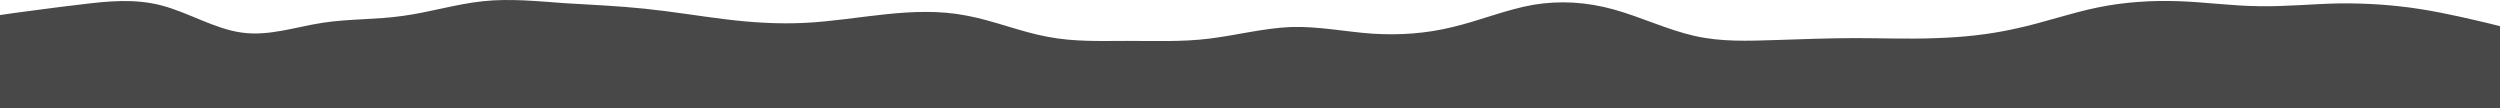 <svg width="900" height="39" viewBox="0 0 900 39" fill="none" preserveAspectRatio="none" xmlns="http://www.w3.org/2000/svg">
<path d="M0 5.422L4.8 4.722C9.7 4.122 19.3 2.722 29 1.622C38.7 0.422 48.3 -0.578 58 1.922C67.7 4.422 77.3 10.422 87 11.722C96.7 13.122 106.3 9.722 116 8.222C125.7 6.722 135.3 7.122 145 5.722C154.7 4.422 164.3 1.422 174 0.422C183.7 -0.578 193.3 0.422 203 1.122C212.7 1.722 222.3 2.122 232 3.122C241.7 4.122 251.3 5.722 261 6.922C270.7 8.122 280.3 8.722 290 8.222C299.7 7.722 309.3 6.122 319 5.122C328.7 4.122 338.3 3.722 348 5.622C357.7 7.422 367.3 11.422 377 13.222C386.7 15.122 396.3 14.722 406 14.722C415.7 14.722 425.3 15.122 435.2 13.922C445 12.722 455 10.122 464.8 9.722C474.7 9.422 484.3 11.422 494 12.122C503.7 12.722 513.3 12.122 523 9.722C532.7 7.422 542.3 3.422 552 1.722C561.7 0.122 571.3 0.722 581 3.422C590.7 6.122 600.3 10.722 610 12.922C619.7 15.122 629.3 14.722 639 14.422C648.7 14.122 658.3 13.722 668 13.722C677.7 13.722 687.3 14.122 697 13.722C706.7 13.422 716.3 12.422 726 10.222C735.7 8.122 745.3 4.722 755 2.722C764.7 0.722 774.3 0.122 784 0.422C793.7 0.722 803.3 2.122 813 2.222C822.7 2.422 832.3 1.422 842 1.222C851.7 1.122 861.3 1.722 871 3.222C880.7 4.722 890.3 7.122 895.2 8.222L900 9.422V39.422H895.2C890.3 39.422 880.7 39.422 871 39.422C861.3 39.422 851.7 39.422 842 39.422C832.3 39.422 822.7 39.422 813 39.422C803.3 39.422 793.7 39.422 784 39.422C774.3 39.422 764.7 39.422 755 39.422C745.3 39.422 735.7 39.422 726 39.422C716.3 39.422 706.7 39.422 697 39.422C687.3 39.422 677.7 39.422 668 39.422C658.3 39.422 648.7 39.422 639 39.422C629.3 39.422 619.7 39.422 610 39.422C600.3 39.422 590.7 39.422 581 39.422C571.3 39.422 561.7 39.422 552 39.422C542.3 39.422 532.7 39.422 523 39.422C513.3 39.422 503.7 39.422 494 39.422C484.3 39.422 474.7 39.422 464.8 39.422C455 39.422 445 39.422 435.2 39.422C425.3 39.422 415.7 39.422 406 39.422C396.3 39.422 386.7 39.422 377 39.422C367.3 39.422 357.7 39.422 348 39.422C338.3 39.422 328.7 39.422 319 39.422C309.3 39.422 299.7 39.422 290 39.422C280.3 39.422 270.7 39.422 261 39.422C251.3 39.422 241.7 39.422 232 39.422C222.3 39.422 212.7 39.422 203 39.422C193.3 39.422 183.7 39.422 174 39.422C164.3 39.422 154.7 39.422 145 39.422C135.3 39.422 125.7 39.422 116 39.422C106.3 39.422 96.7 39.422 87 39.422C77.3 39.422 67.7 39.422 58 39.422C48.3 39.422 38.7 39.422 29 39.422C19.3 39.422 9.7 39.422 4.8 39.422H0V5.422Z" fill="#484848"/>
</svg>
